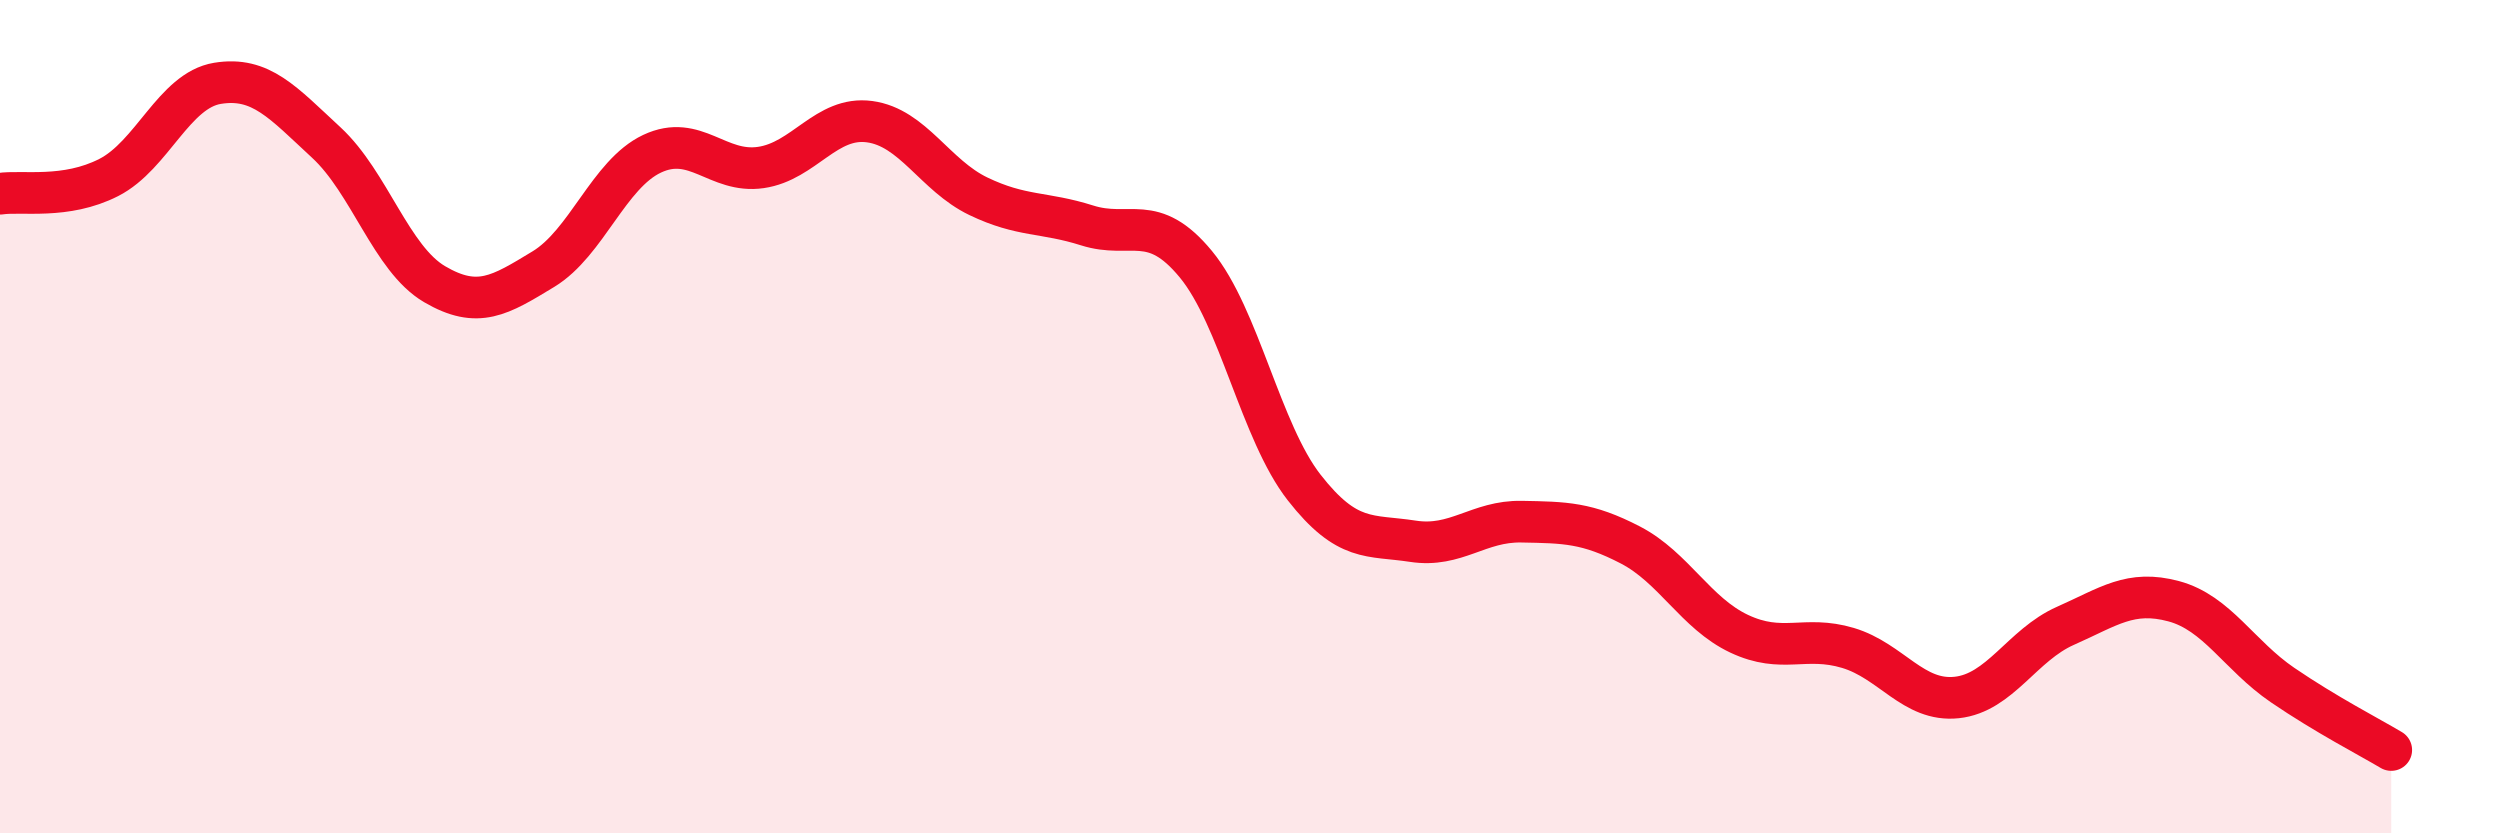 
    <svg width="60" height="20" viewBox="0 0 60 20" xmlns="http://www.w3.org/2000/svg">
      <path
        d="M 0,4.65 C 0.52,4.57 1.57,4.79 2.61,4.26 C 3.65,3.73 4.18,2.17 5.22,2 C 6.26,1.83 6.79,2.46 7.83,3.42 C 8.87,4.38 9.39,6.21 10.43,6.82 C 11.47,7.43 12,7.09 13.04,6.46 C 14.08,5.83 14.61,4.18 15.65,3.69 C 16.69,3.2 17.22,4.17 18.26,4.02 C 19.3,3.87 19.83,2.78 20.87,2.92 C 21.91,3.06 22.44,4.21 23.48,4.71 C 24.52,5.21 25.05,5.08 26.09,5.41 C 27.13,5.74 27.66,5.08 28.7,6.34 C 29.74,7.6 30.26,10.37 31.3,11.7 C 32.34,13.03 32.87,12.83 33.91,12.99 C 34.95,13.15 35.48,12.5 36.52,12.52 C 37.56,12.54 38.09,12.54 39.13,13.08 C 40.17,13.62 40.7,14.72 41.74,15.21 C 42.78,15.7 43.31,15.24 44.35,15.55 C 45.39,15.86 45.92,16.85 46.96,16.74 C 48,16.63 48.53,15.48 49.57,15.02 C 50.61,14.56 51.13,14.15 52.17,14.43 C 53.21,14.71 53.74,15.73 54.78,16.44 C 55.82,17.15 56.87,17.69 57.39,18L57.39 20L0 20Z"
        fill="#EB0A25"
        opacity="0.1"
        stroke-linecap="round"
        stroke-linejoin="round"
      />
      <path
        d="M 0,4.65 C 0.52,4.57 1.57,4.79 2.61,4.26 C 3.65,3.73 4.18,2.17 5.22,2 C 6.26,1.83 6.79,2.46 7.83,3.42 C 8.87,4.38 9.39,6.21 10.43,6.82 C 11.47,7.43 12,7.09 13.04,6.46 C 14.08,5.83 14.61,4.18 15.65,3.69 C 16.69,3.2 17.22,4.17 18.26,4.02 C 19.3,3.87 19.83,2.78 20.87,2.92 C 21.91,3.06 22.44,4.21 23.48,4.71 C 24.52,5.21 25.05,5.08 26.09,5.41 C 27.13,5.74 27.66,5.08 28.7,6.34 C 29.74,7.6 30.26,10.37 31.3,11.7 C 32.34,13.03 32.87,12.83 33.91,12.99 C 34.95,13.15 35.48,12.5 36.52,12.52 C 37.56,12.54 38.09,12.54 39.13,13.08 C 40.17,13.62 40.7,14.72 41.74,15.21 C 42.78,15.7 43.31,15.24 44.35,15.55 C 45.39,15.86 45.92,16.85 46.96,16.74 C 48,16.63 48.53,15.48 49.57,15.02 C 50.61,14.56 51.13,14.15 52.17,14.43 C 53.21,14.71 53.74,15.73 54.78,16.44 C 55.82,17.15 56.87,17.69 57.39,18"
        stroke="#EB0A25"
        stroke-width="1"
        fill="none"
        stroke-linecap="round"
        stroke-linejoin="round"
      />
    </svg>
  